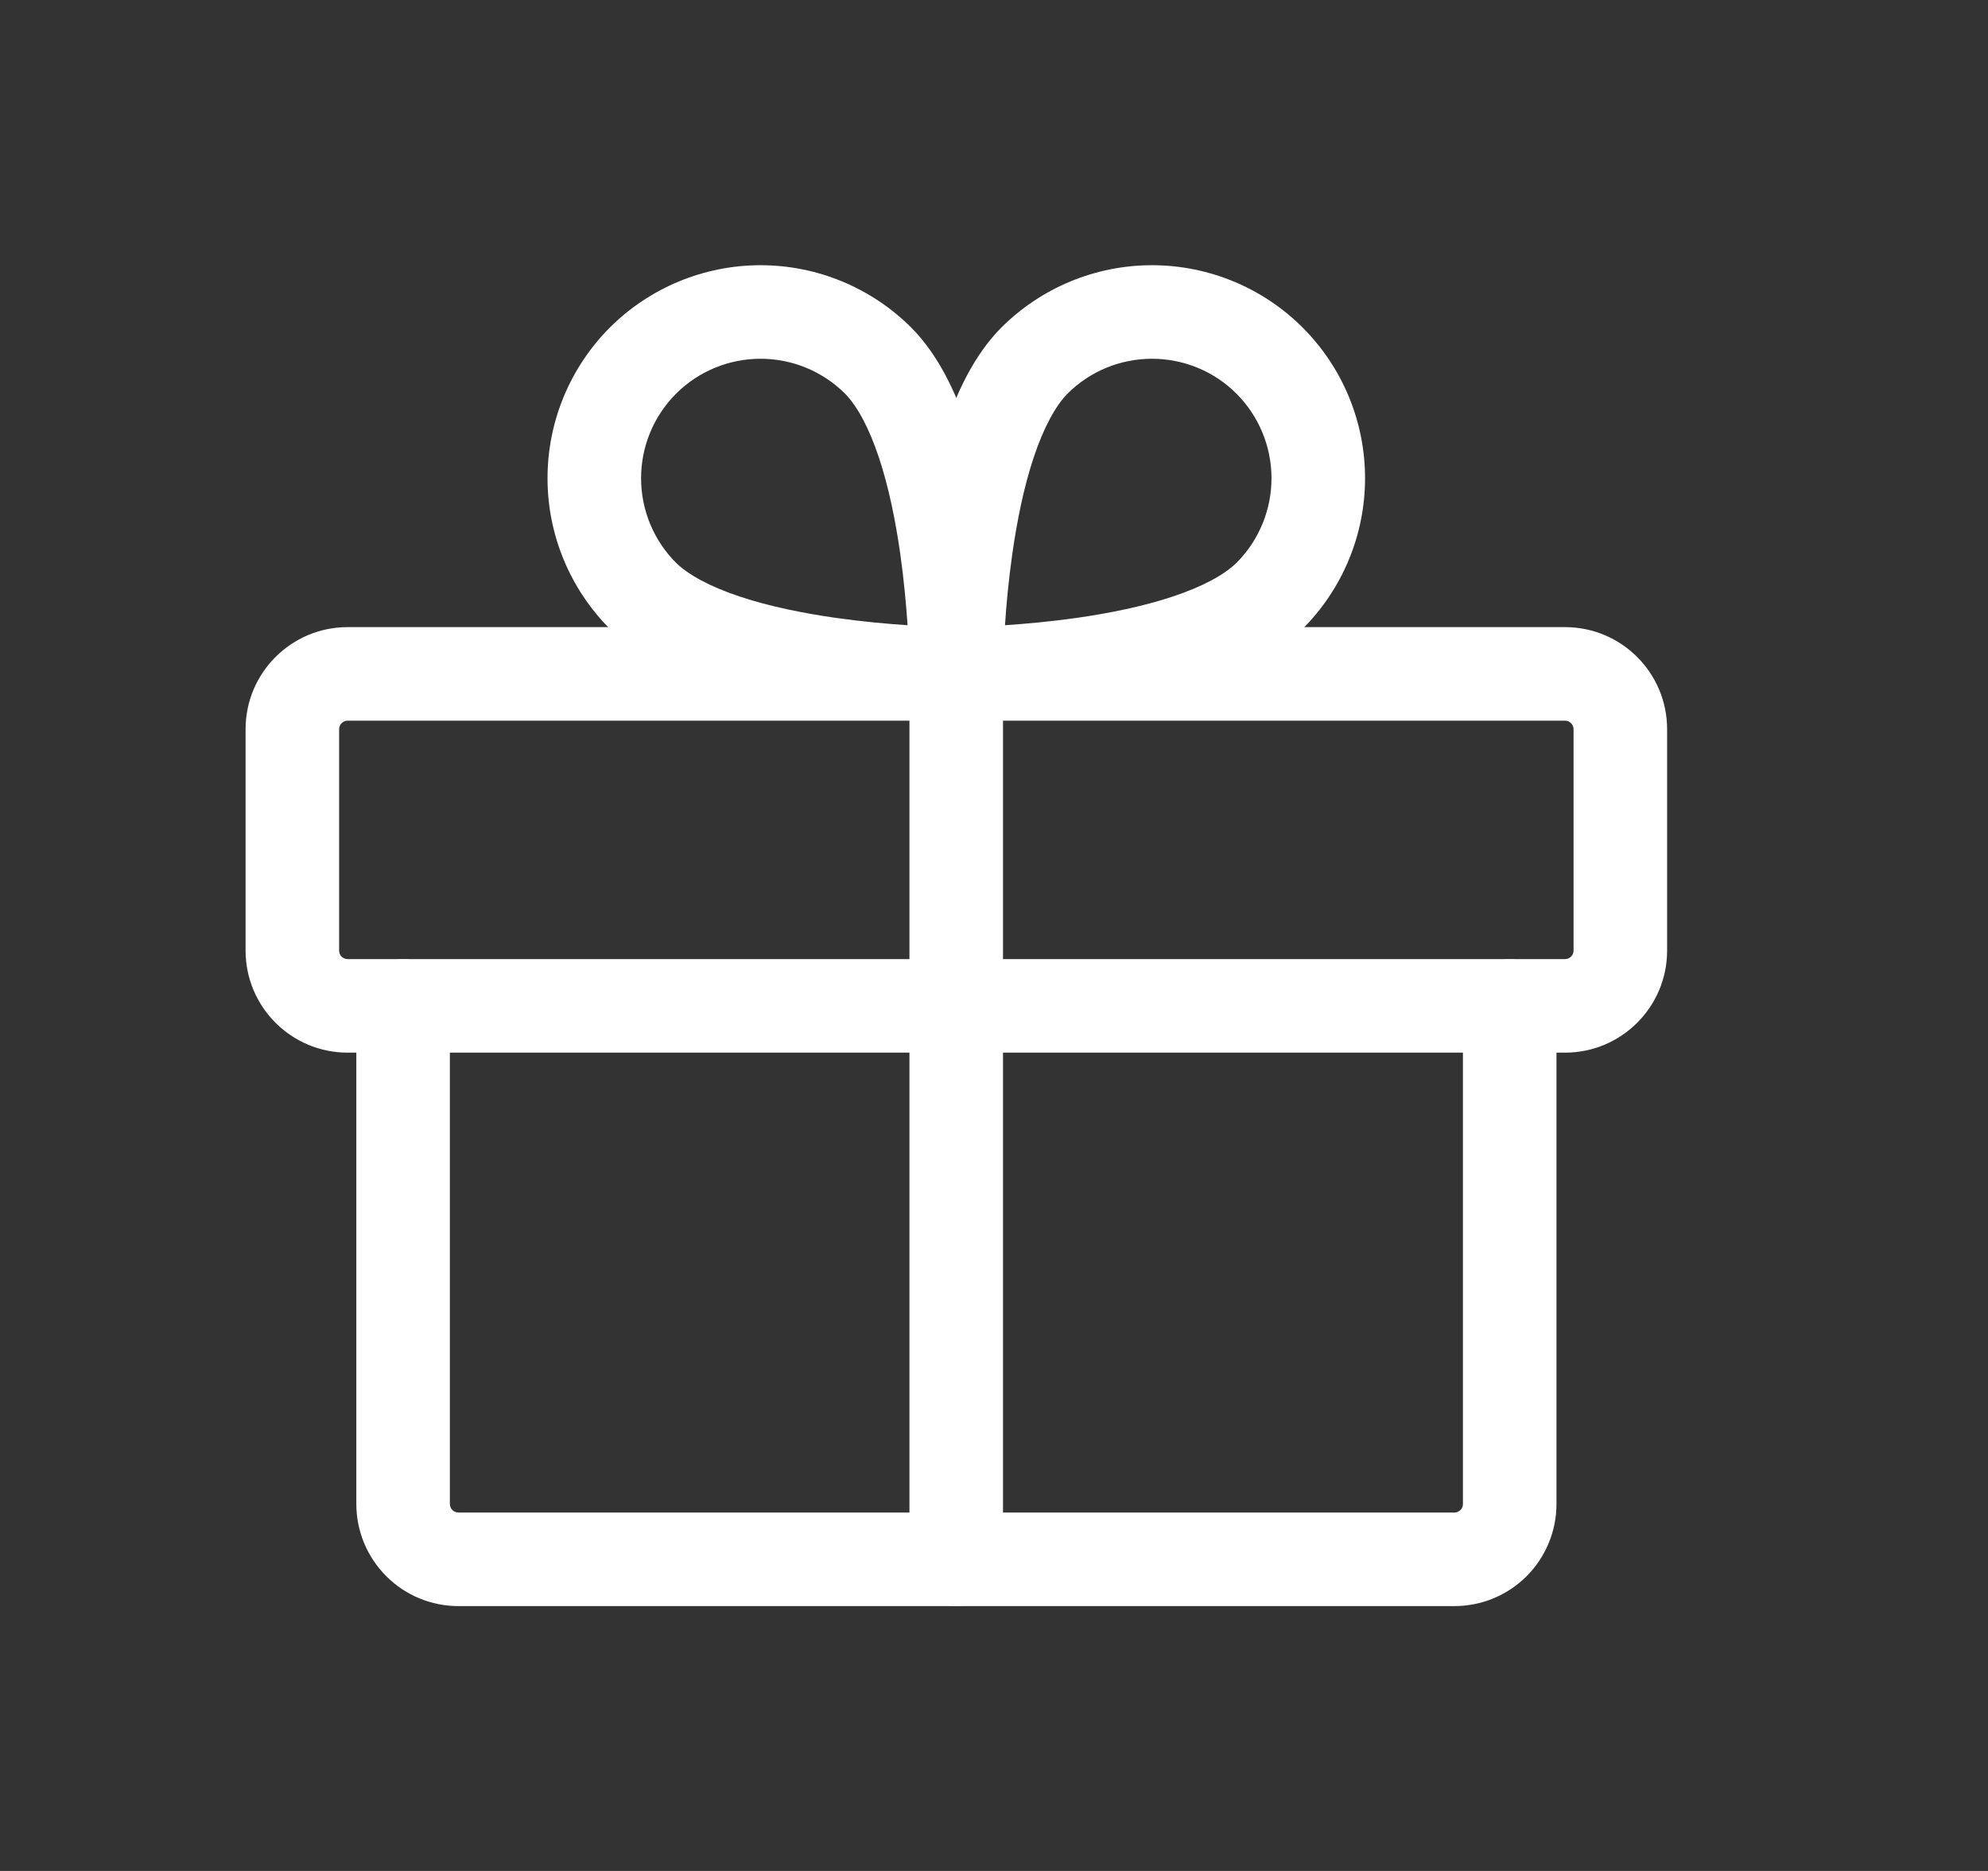 <svg width="17" height="16" viewBox="0 0 17 16" fill="none" xmlns="http://www.w3.org/2000/svg">
<rect x="0" y="0" width="17" height="16" fill="#333333" stroke="none"/>
<g id="Gift">
<g id="Group">
<path id="Vector (Stroke)" fill-rule="evenodd" clip-rule="evenodd" d="M9.129 3.366C9.026 3.471 8.925 3.655 8.839 3.913C8.755 4.165 8.697 4.454 8.657 4.733C8.625 4.959 8.605 5.173 8.594 5.347C8.768 5.335 8.982 5.316 9.208 5.284C9.487 5.244 9.775 5.186 10.027 5.102C10.286 5.016 10.47 4.915 10.575 4.812C10.766 4.62 10.873 4.36 10.873 4.09C10.873 3.819 10.765 3.559 10.574 3.367C10.382 3.175 10.122 3.068 9.851 3.068C9.58 3.068 9.321 3.175 9.129 3.366ZM8.177 5.763C7.777 5.763 7.777 5.763 7.777 5.763L7.777 5.761L7.777 5.756L7.778 5.736C7.778 5.72 7.778 5.696 7.779 5.667C7.78 5.607 7.783 5.522 7.788 5.419C7.799 5.212 7.821 4.928 7.865 4.62C7.909 4.314 7.976 3.975 8.08 3.661C8.182 3.354 8.331 3.035 8.562 2.802L8.563 2.801C8.905 2.46 9.368 2.268 9.851 2.268C10.334 2.268 10.798 2.46 11.139 2.801C11.481 3.143 11.673 3.606 11.673 4.09C11.673 4.573 11.481 5.036 11.139 5.378L11.138 5.379C10.906 5.609 10.586 5.759 10.28 5.861C9.966 5.965 9.627 6.032 9.321 6.076C9.013 6.12 8.729 6.142 8.522 6.152C8.419 6.158 8.334 6.161 8.274 6.162C8.244 6.163 8.221 6.163 8.204 6.163L8.185 6.163L8.18 6.163L8.178 6.163L8.178 6.163C8.177 6.163 8.177 6.163 8.177 5.763ZM8.177 5.763L8.178 6.163C8.071 6.163 7.97 6.121 7.894 6.046C7.819 5.971 7.777 5.869 7.777 5.763L8.177 5.763Z" fill="white"/>
<path id="Vector (Stroke)_2" fill-rule="evenodd" clip-rule="evenodd" d="M5.215 2.801C5.557 2.46 6.02 2.268 6.504 2.268C6.987 2.268 7.45 2.46 7.792 2.801L7.793 2.802C8.024 3.035 8.173 3.354 8.275 3.661C8.379 3.975 8.446 4.314 8.49 4.62C8.534 4.928 8.556 5.212 8.566 5.419C8.572 5.522 8.575 5.607 8.576 5.667C8.577 5.696 8.577 5.72 8.577 5.736L8.577 5.756L8.577 5.761L8.577 5.763L8.577 5.763C8.577 5.763 8.577 5.763 8.177 5.763C8.177 6.163 8.177 6.163 8.177 6.163L8.175 6.163L8.17 6.163L8.15 6.163C8.134 6.163 8.111 6.163 8.081 6.162C8.021 6.161 7.936 6.158 7.833 6.152C7.626 6.142 7.342 6.12 7.034 6.076C6.728 6.032 6.389 5.965 6.075 5.861C5.768 5.759 5.449 5.609 5.217 5.379L5.215 5.378C4.874 5.036 4.682 4.573 4.682 4.09C4.682 3.606 4.874 3.143 5.215 2.801ZM8.177 5.763L8.177 6.163C8.283 6.163 8.385 6.121 8.46 6.046C8.535 5.971 8.577 5.869 8.577 5.763L8.177 5.763ZM7.761 5.347C7.749 5.173 7.73 4.959 7.698 4.733C7.658 4.454 7.6 4.165 7.516 3.913C7.43 3.655 7.329 3.471 7.226 3.366C7.034 3.175 6.774 3.068 6.504 3.068C6.233 3.068 5.973 3.175 5.781 3.367C5.589 3.559 5.482 3.819 5.482 4.09C5.482 4.36 5.589 4.62 5.78 4.812C5.885 4.915 6.069 5.016 6.327 5.102C6.579 5.186 6.868 5.244 7.147 5.284C7.373 5.316 7.587 5.335 7.761 5.347Z" fill="white"/>
<path id="Vector (Stroke)_3" fill-rule="evenodd" clip-rule="evenodd" d="M8.177 5.363C8.398 5.363 8.577 5.542 8.577 5.763V13.334C8.577 13.555 8.398 13.734 8.177 13.734C7.956 13.734 7.777 13.555 7.777 13.334V5.763C7.777 5.542 7.956 5.363 8.177 5.363Z" fill="white"/>
<path id="Vector (Stroke)_4" fill-rule="evenodd" clip-rule="evenodd" d="M2.973 6.163C2.932 6.163 2.9 6.196 2.9 6.236V8.129C2.9 8.17 2.932 8.202 2.973 8.202H13.383C13.423 8.202 13.456 8.17 13.456 8.129V6.236C13.456 6.196 13.423 6.163 13.383 6.163H2.973ZM2.1 6.236C2.1 5.754 2.491 5.363 2.973 5.363H13.383C13.865 5.363 14.256 5.754 14.256 6.236V8.129C14.256 8.611 13.865 9.002 13.383 9.002H2.973C2.491 9.002 2.1 8.611 2.1 8.129V6.236Z" fill="white"/>
<path id="Vector (Stroke)_5" fill-rule="evenodd" clip-rule="evenodd" d="M3.447 8.203C3.668 8.203 3.847 8.382 3.847 8.603V12.862C3.847 12.881 3.855 12.9 3.868 12.913C3.882 12.927 3.901 12.935 3.92 12.935H12.437C12.457 12.935 12.475 12.927 12.489 12.913C12.503 12.9 12.51 12.881 12.51 12.862V8.603C12.51 8.382 12.69 8.203 12.91 8.203C13.131 8.203 13.31 8.382 13.31 8.603V12.862C13.31 13.093 13.218 13.315 13.055 13.479C12.891 13.643 12.669 13.735 12.437 13.735H3.92C3.688 13.735 3.466 13.643 3.303 13.479C3.139 13.315 3.047 13.093 3.047 12.862V8.603C3.047 8.382 3.226 8.203 3.447 8.203Z" fill="white"/>
</g>
</g>
</svg>
